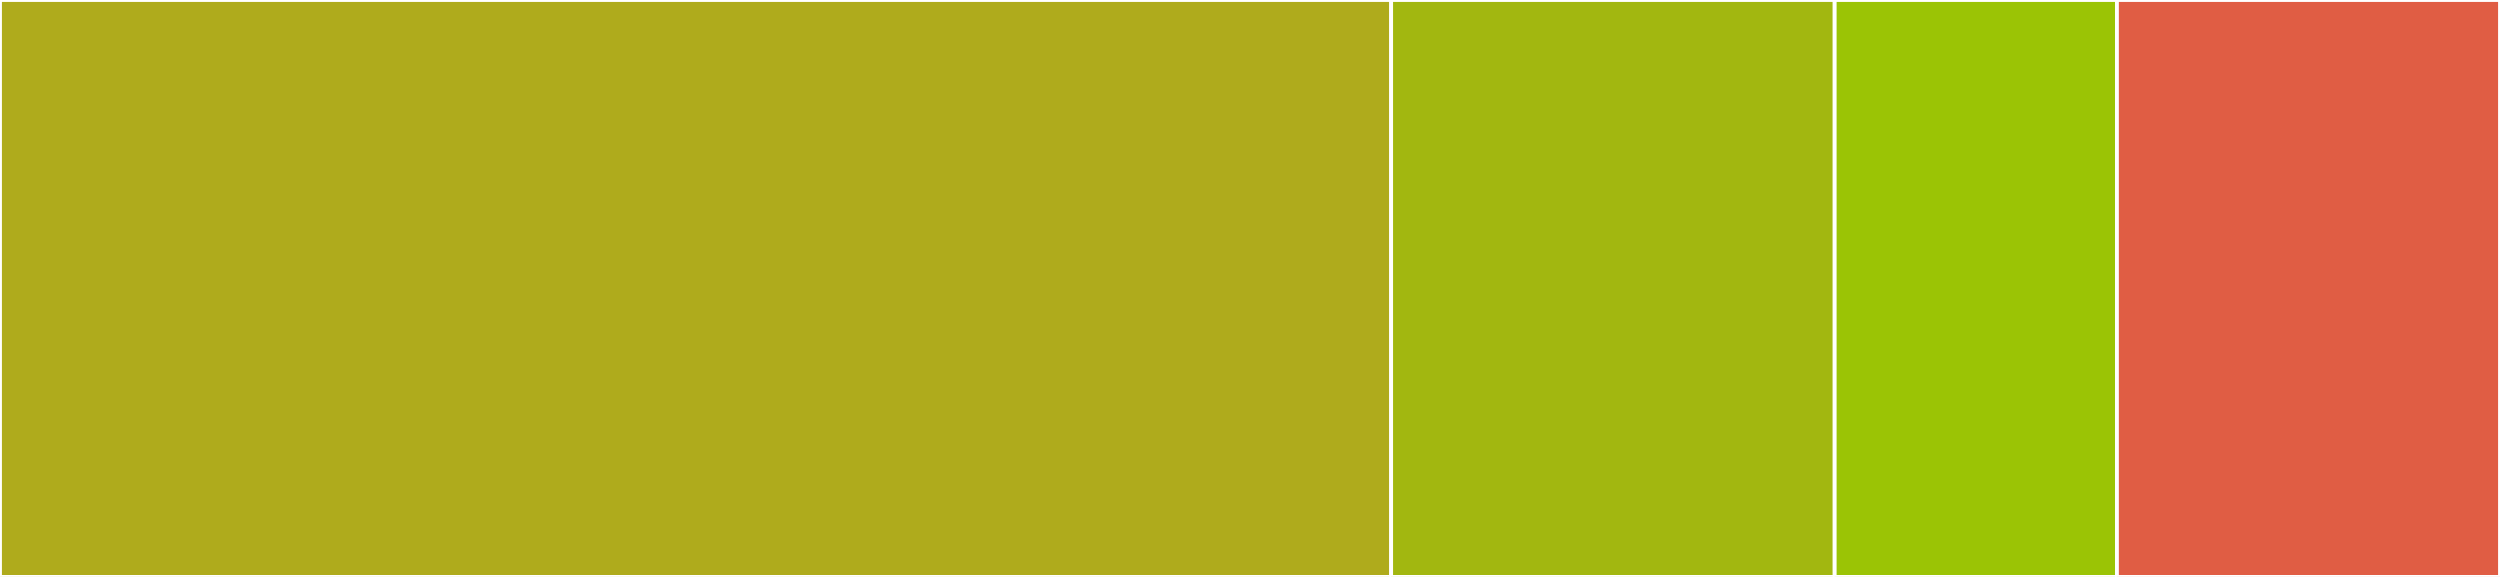 <svg baseProfile="full" width="650" height="150" viewBox="0 0 650 150" version="1.1"
xmlns="http://www.w3.org/2000/svg" xmlns:ev="http://www.w3.org/2001/xml-events"
xmlns:xlink="http://www.w3.org/1999/xlink">

<rect x="0" y="0" width="650" height="150" fill="#333333" stroke="none"/>

<style>rect.s{mask:url(#mask);}</style>
<defs>
  <pattern id="white" width="4" height="4" patternUnits="userSpaceOnUse" patternTransform="rotate(45)">
    <rect width="2" height="2" transform="translate(0,0)" fill="white"></rect>
  </pattern>
  <mask id="mask">
    <rect x="0" y="0" width="100%" height="100%" fill="url(#white)"></rect>
  </mask>
</defs>

<rect x="0" y="0" width="361.694" height="150.0" fill="#afab1c" stroke="white" stroke-width="1" class=" tooltipped" data-content="commands/autocomplete/create.ts"><title>commands/autocomplete/create.ts</title></rect>
<rect x="361.694" y="0" width="115.323" height="150.0" fill="#a2b710" stroke="white" stroke-width="1" class=" tooltipped" data-content="commands/autocomplete/index.ts"><title>commands/autocomplete/index.ts</title></rect>
<rect x="477.016" y="0" width="73.387" height="150" fill="#9bc405" stroke="white" stroke-width="1" class=" tooltipped" data-content="commands/autocomplete/script.ts"><title>commands/autocomplete/script.ts</title></rect>
<rect x="550.403" y="0" width="99.597" height="150" fill="#e05d44" stroke="white" stroke-width="1" class=" tooltipped" data-content="base.ts"><title>base.ts</title></rect>
</svg>